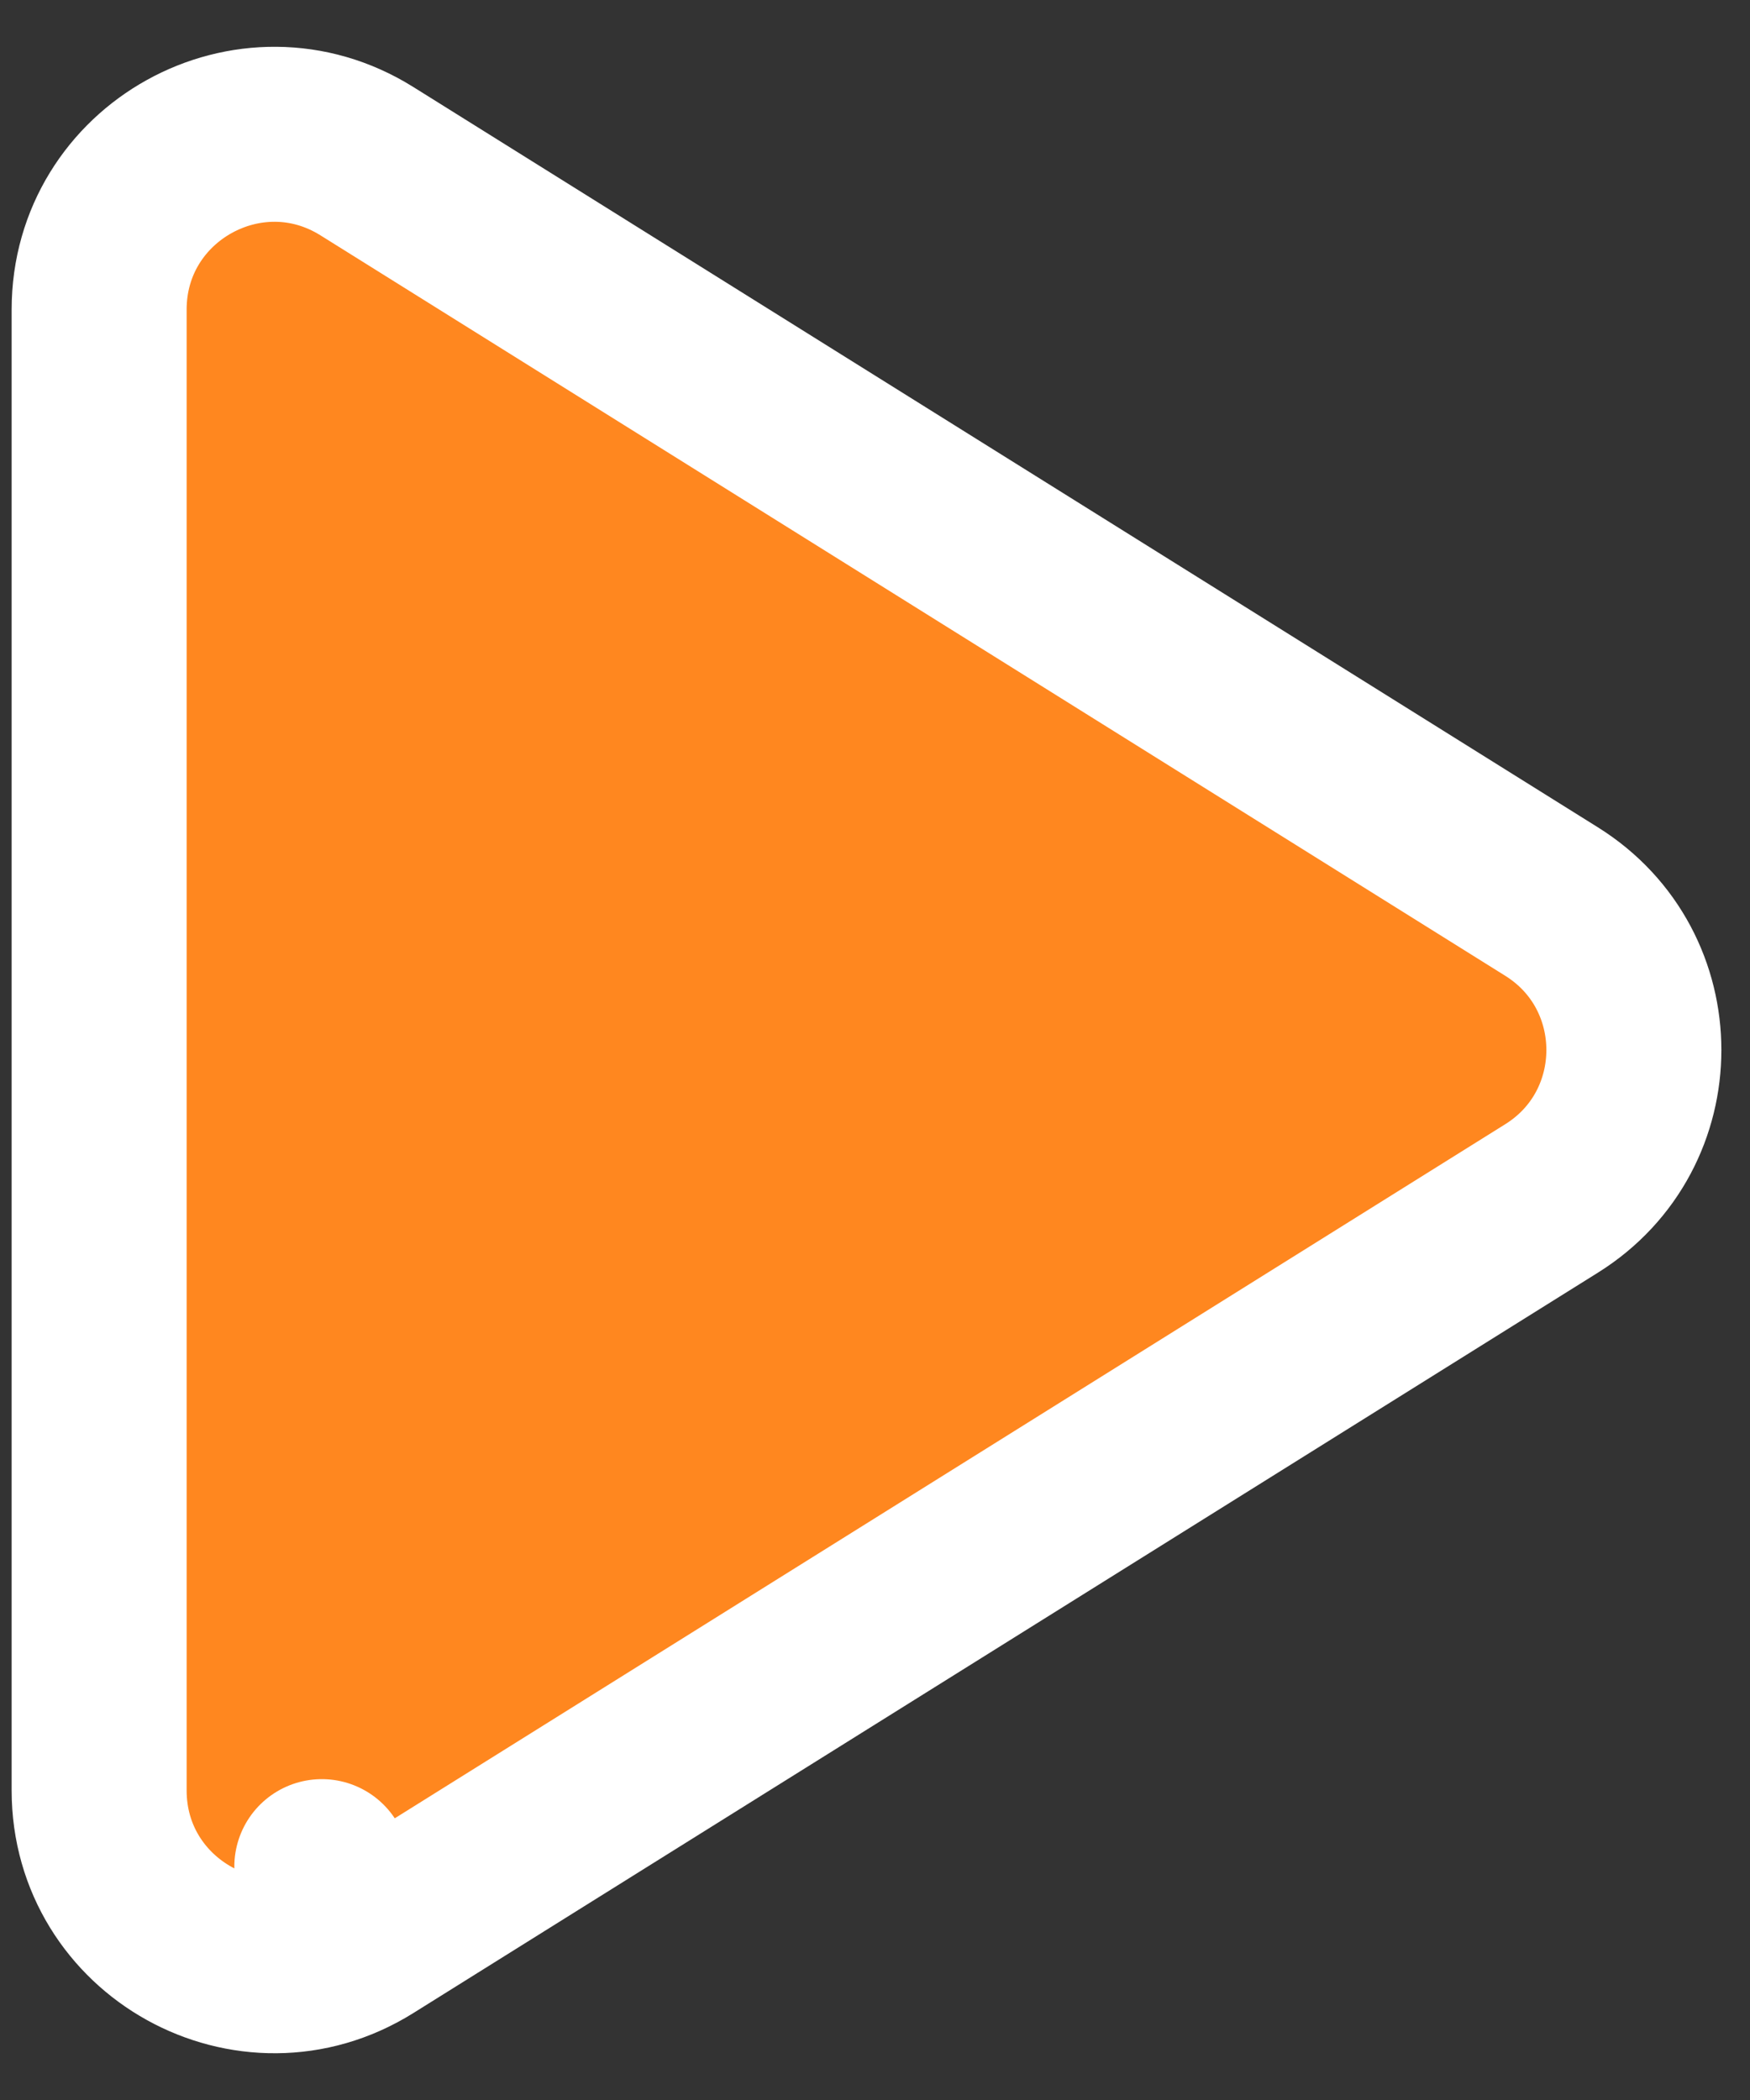 <svg width="20" height="24" viewBox="0 0 20 24" fill="none" xmlns="http://www.w3.org/2000/svg">
<rect x="0" y="0" width="20" height="24" fill="#333333" stroke="none"/>
<path d="M1.133 20.462C1.133 22.033 2.861 22.991 4.193 22.159L3.678 21.333L4.193 22.159L17.733 13.696C18.986 12.913 18.986 11.087 17.733 10.304L4.193 1.842C2.861 1.009 1.133 1.967 1.133 3.538V20.462Z" fill="#FF871F" stroke="white" stroke-width="2" stroke-linecap="round" stroke-linejoin="round"/>
</svg>
